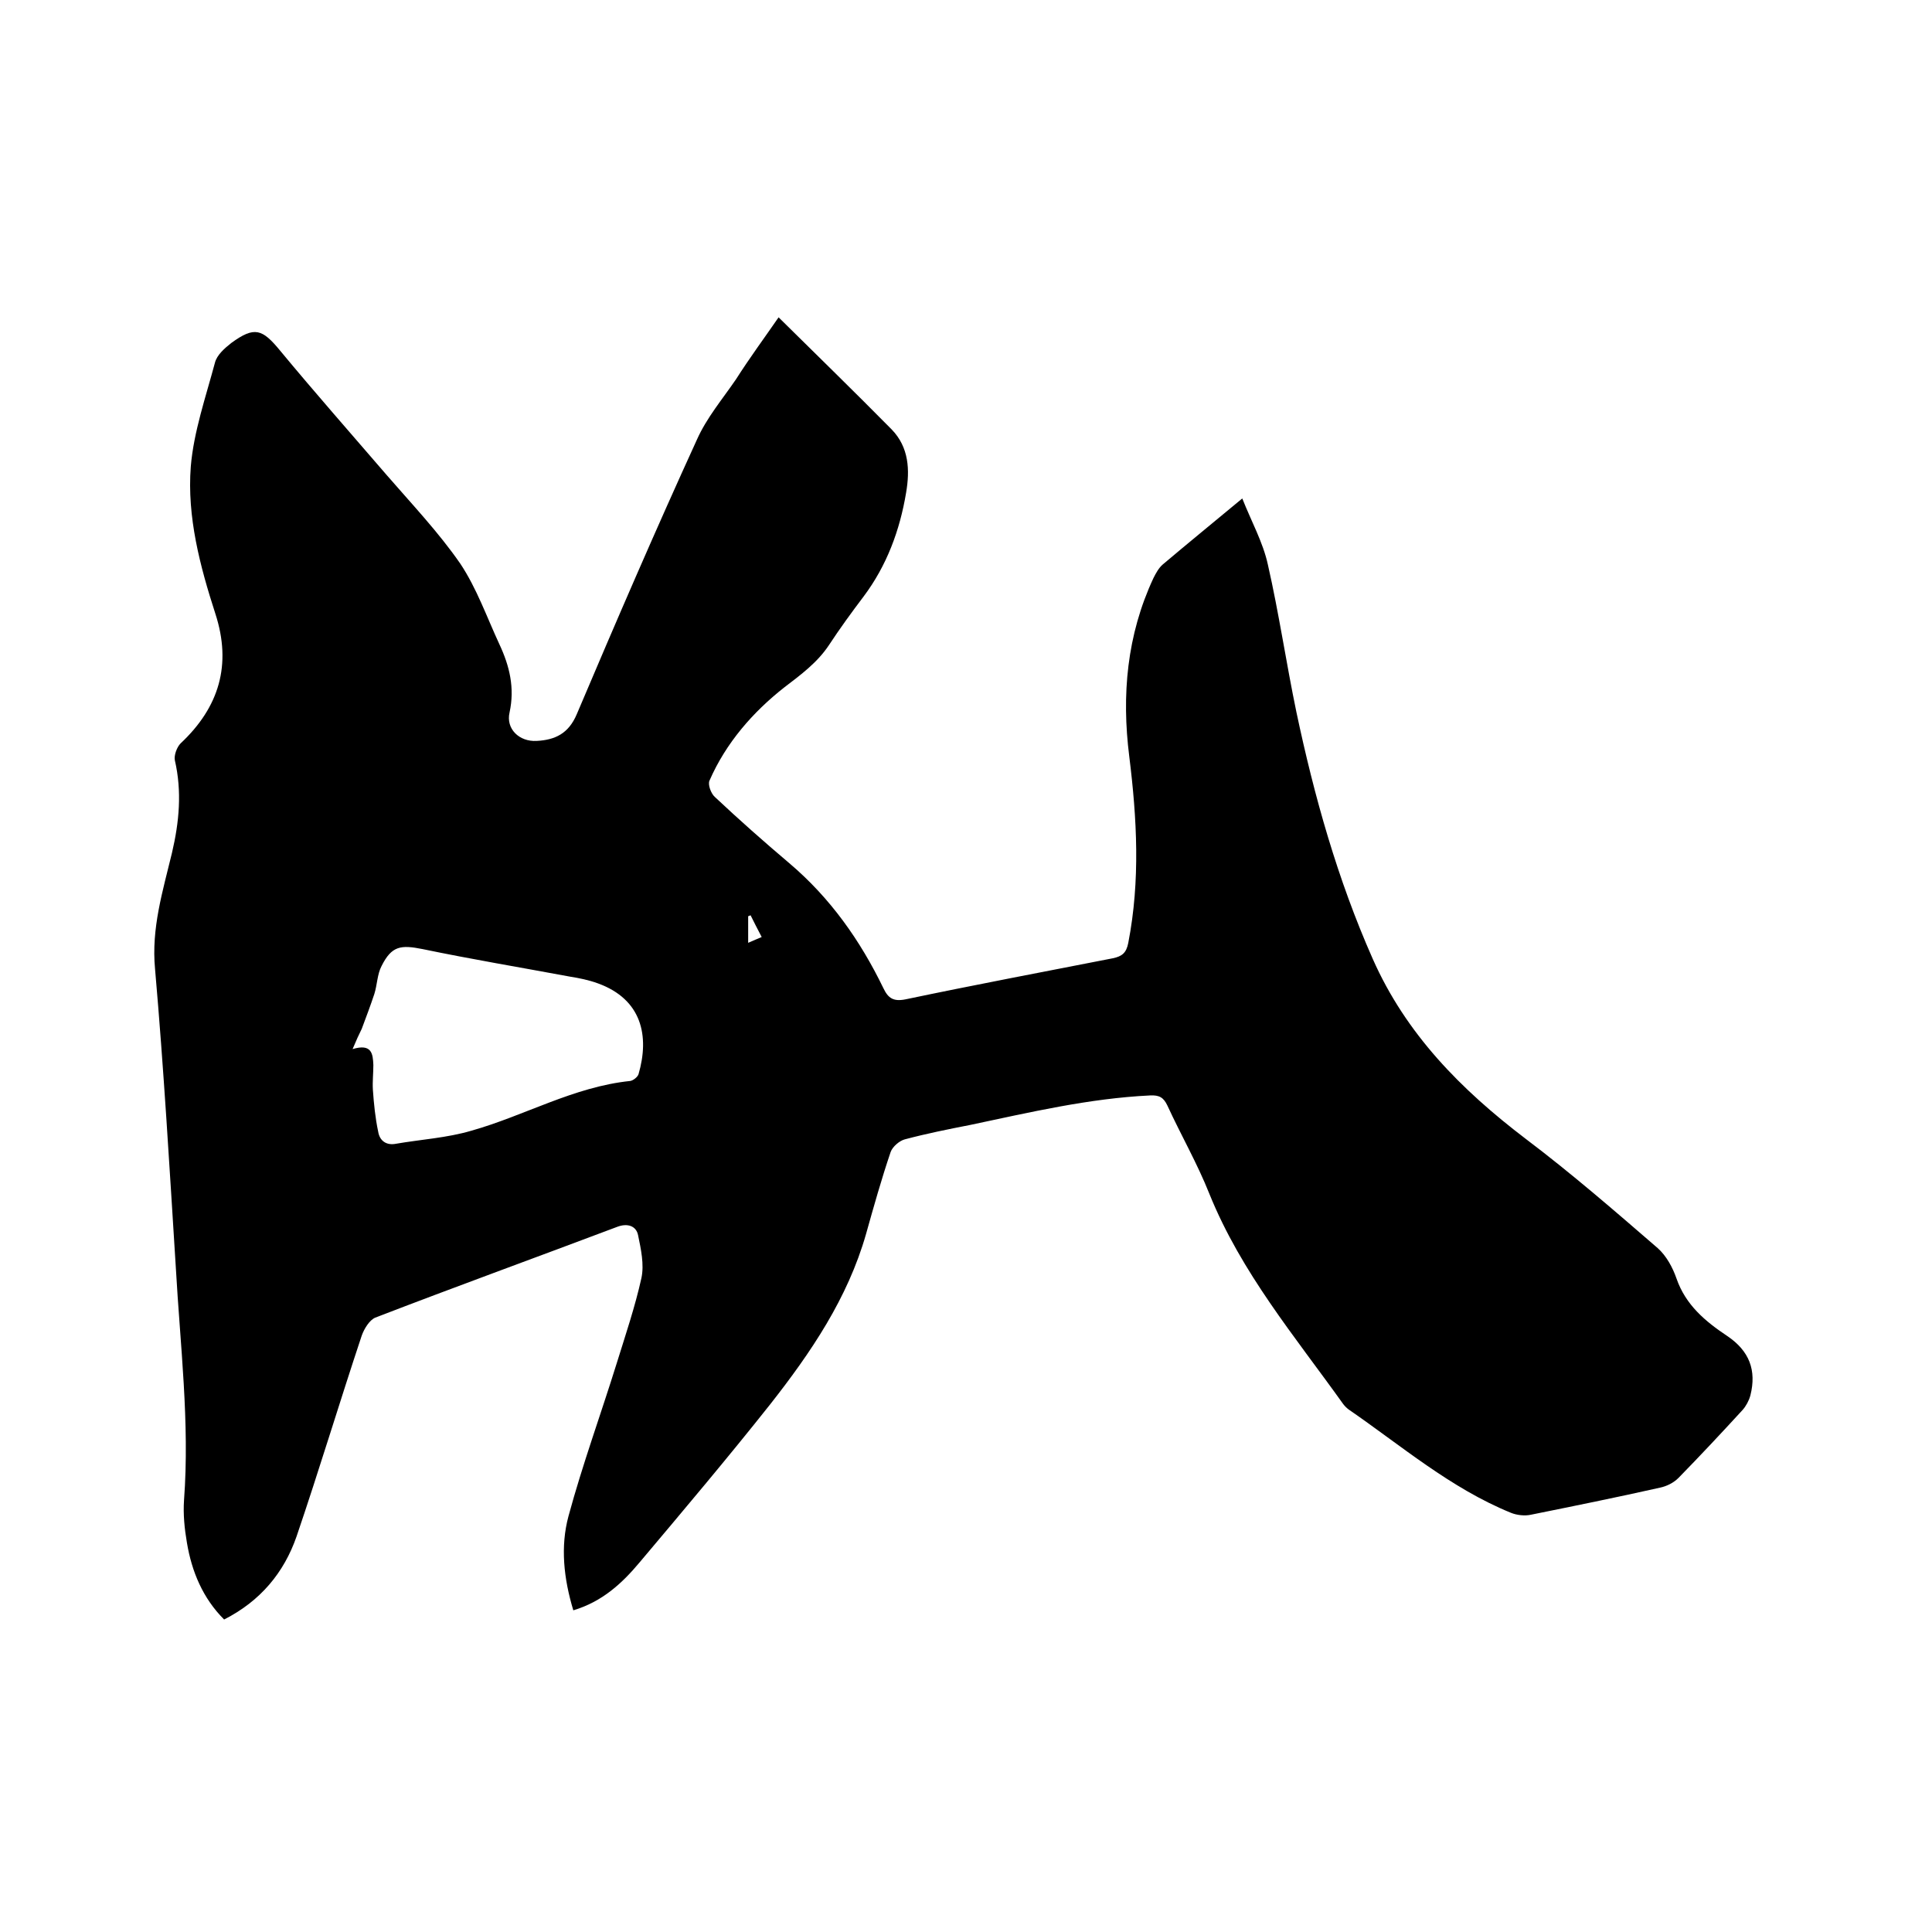 <svg enable-background="new 0 0 400 400" viewBox="0 0 400 400" xmlns="http://www.w3.org/2000/svg"><path d="m161.2 65.7c7.9 7.8 15.7 15.4 23.4 23.2 3.6 3.7 3.8 8.4 3 13.1-1.3 7.8-4 15.1-8.8 21.5-2.5 3.3-4.9 6.6-7.2 10.1-2.4 3.6-5.8 6.1-9.2 8.7-6.5 5.1-12.1 11.5-15.5 19.3-.4.8.3 2.7 1.1 3.4 5 4.7 10.2 9.3 15.4 13.7 8.5 7.2 14.7 16 19.5 25.9 1 2.1 2.1 2.8 4.6 2.3 14.3-3 28.6-5.7 42.9-8.5 1.9-.4 2.8-1.1 3.2-3.2 2.5-12.9 1.8-25.7.2-38.6-1.6-12.7-.5-25.1 5-36.9.5-1 1.1-2.1 1.9-2.8 5.2-4.4 10.6-8.8 16.5-13.7 1.9 4.8 4.3 9.1 5.3 13.7 2.3 10.1 3.8 20.4 5.9 30.5 3.7 17.5 8.5 34.6 15.8 51.1 6.9 15.6 18.3 27.1 31.7 37.3 9.4 7.1 18.4 14.9 27.3 22.6 1.8 1.6 3.1 4 3.9 6.3 1.9 5.5 6 8.9 10.5 11.9 4.6 3.1 6.1 7.1 4.8 12.3-.3 1.1-.9 2.2-1.6 3-4.4 4.8-8.8 9.5-13.3 14.1-1 1-2.4 1.7-3.8 2-8.9 2-17.8 3.8-26.7 5.6-1.3.3-3 .1-4.2-.4-12.5-5.1-22.7-13.9-33.6-21.4-.4-.3-.8-.7-1.1-1.1-10-14-21.1-27.2-27.7-43.5-2.5-6.3-5.9-12.2-8.7-18.3-.8-1.7-1.7-2.2-3.6-2.1-12.6.6-24.9 3.5-37.2 6.1-4.6.9-9.1 1.8-13.6 3-1.1.3-2.5 1.5-2.9 2.6-1.9 5.6-3.5 11.3-5.1 17-3.8 13.3-11.4 24.5-19.8 35.2-8.8 11.1-18 22-27.1 32.8-3.6 4.3-7.7 8.1-13.7 9.9-2-6.6-2.7-13.2-1-19.5 2.9-10.7 6.7-21.1 10-31.7 1.8-5.8 3.8-11.7 5.1-17.6.6-2.8-.1-6-.7-8.9-.4-1.9-2.2-2.5-4.3-1.7-16.7 6.3-33.5 12.4-50.1 18.8-1.2.5-2.3 2.3-2.8 3.7-4.6 13.8-8.8 27.8-13.5 41.6-2.6 7.5-7.5 13.4-15 17.2-4.4-4.4-6.7-9.9-7.7-15.9-.5-2.9-.8-5.9-.6-8.8 1.2-16.1-.8-32.1-1.7-48.2-1.3-20.6-2.5-41.2-4.3-61.8-.8-8.4 1.6-16.1 3.5-24 1.5-6.4 2.1-12.7.6-19.2-.2-1 .4-2.7 1.2-3.5 8-7.5 10.6-16.3 7.2-26.8-3.2-9.9-5.9-20.1-5.1-30.5.6-7.2 3.1-14.4 5-21.5.4-1.6 2-3 3.4-4.1 4.8-3.5 6.4-2.9 10.1 1.6 7.2 8.7 14.7 17.2 22.1 25.8 5.2 6 10.7 11.8 15.2 18.3 3.4 5.1 5.5 11.1 8.1 16.7 2.1 4.5 3.2 9 2.1 14.1-.8 3.4 2 6.1 5.6 5.9 3.8-.2 6.6-1.5 8.3-5.5 8.1-19.1 16.3-38.1 24.9-56.9 2-4.5 5.3-8.4 8.1-12.5 2.8-4.4 5.9-8.6 8.8-12.8zm-88.2 151.5c4-1.2 4.2 1 4.3 3.3 0 1.7-.2 3.4-.1 5.1.2 2.9.5 5.9 1.1 8.7.3 1.9 1.7 2.9 3.7 2.5 5.2-.9 10.5-1.2 15.6-2.7 11-3.1 21.2-9.1 32.9-10.3.6-.1 1.5-.8 1.7-1.4 2.3-7.9.7-15.5-8.4-18.8-1.9-.7-3.9-1.1-5.8-1.4-10.2-1.9-20.4-3.6-30.5-5.7-4.5-.9-6.4-.7-8.5 3.5-.9 1.7-.9 3.9-1.5 5.8-.8 2.4-1.7 4.8-2.6 7.2-.6 1.2-1.1 2.3-1.9 4.2zm81.9-22c1.1-.5 1.9-.8 2.8-1.2-.9-1.7-1.6-3.1-2.3-4.5-.2.1-.3.1-.5.2z"/></svg>